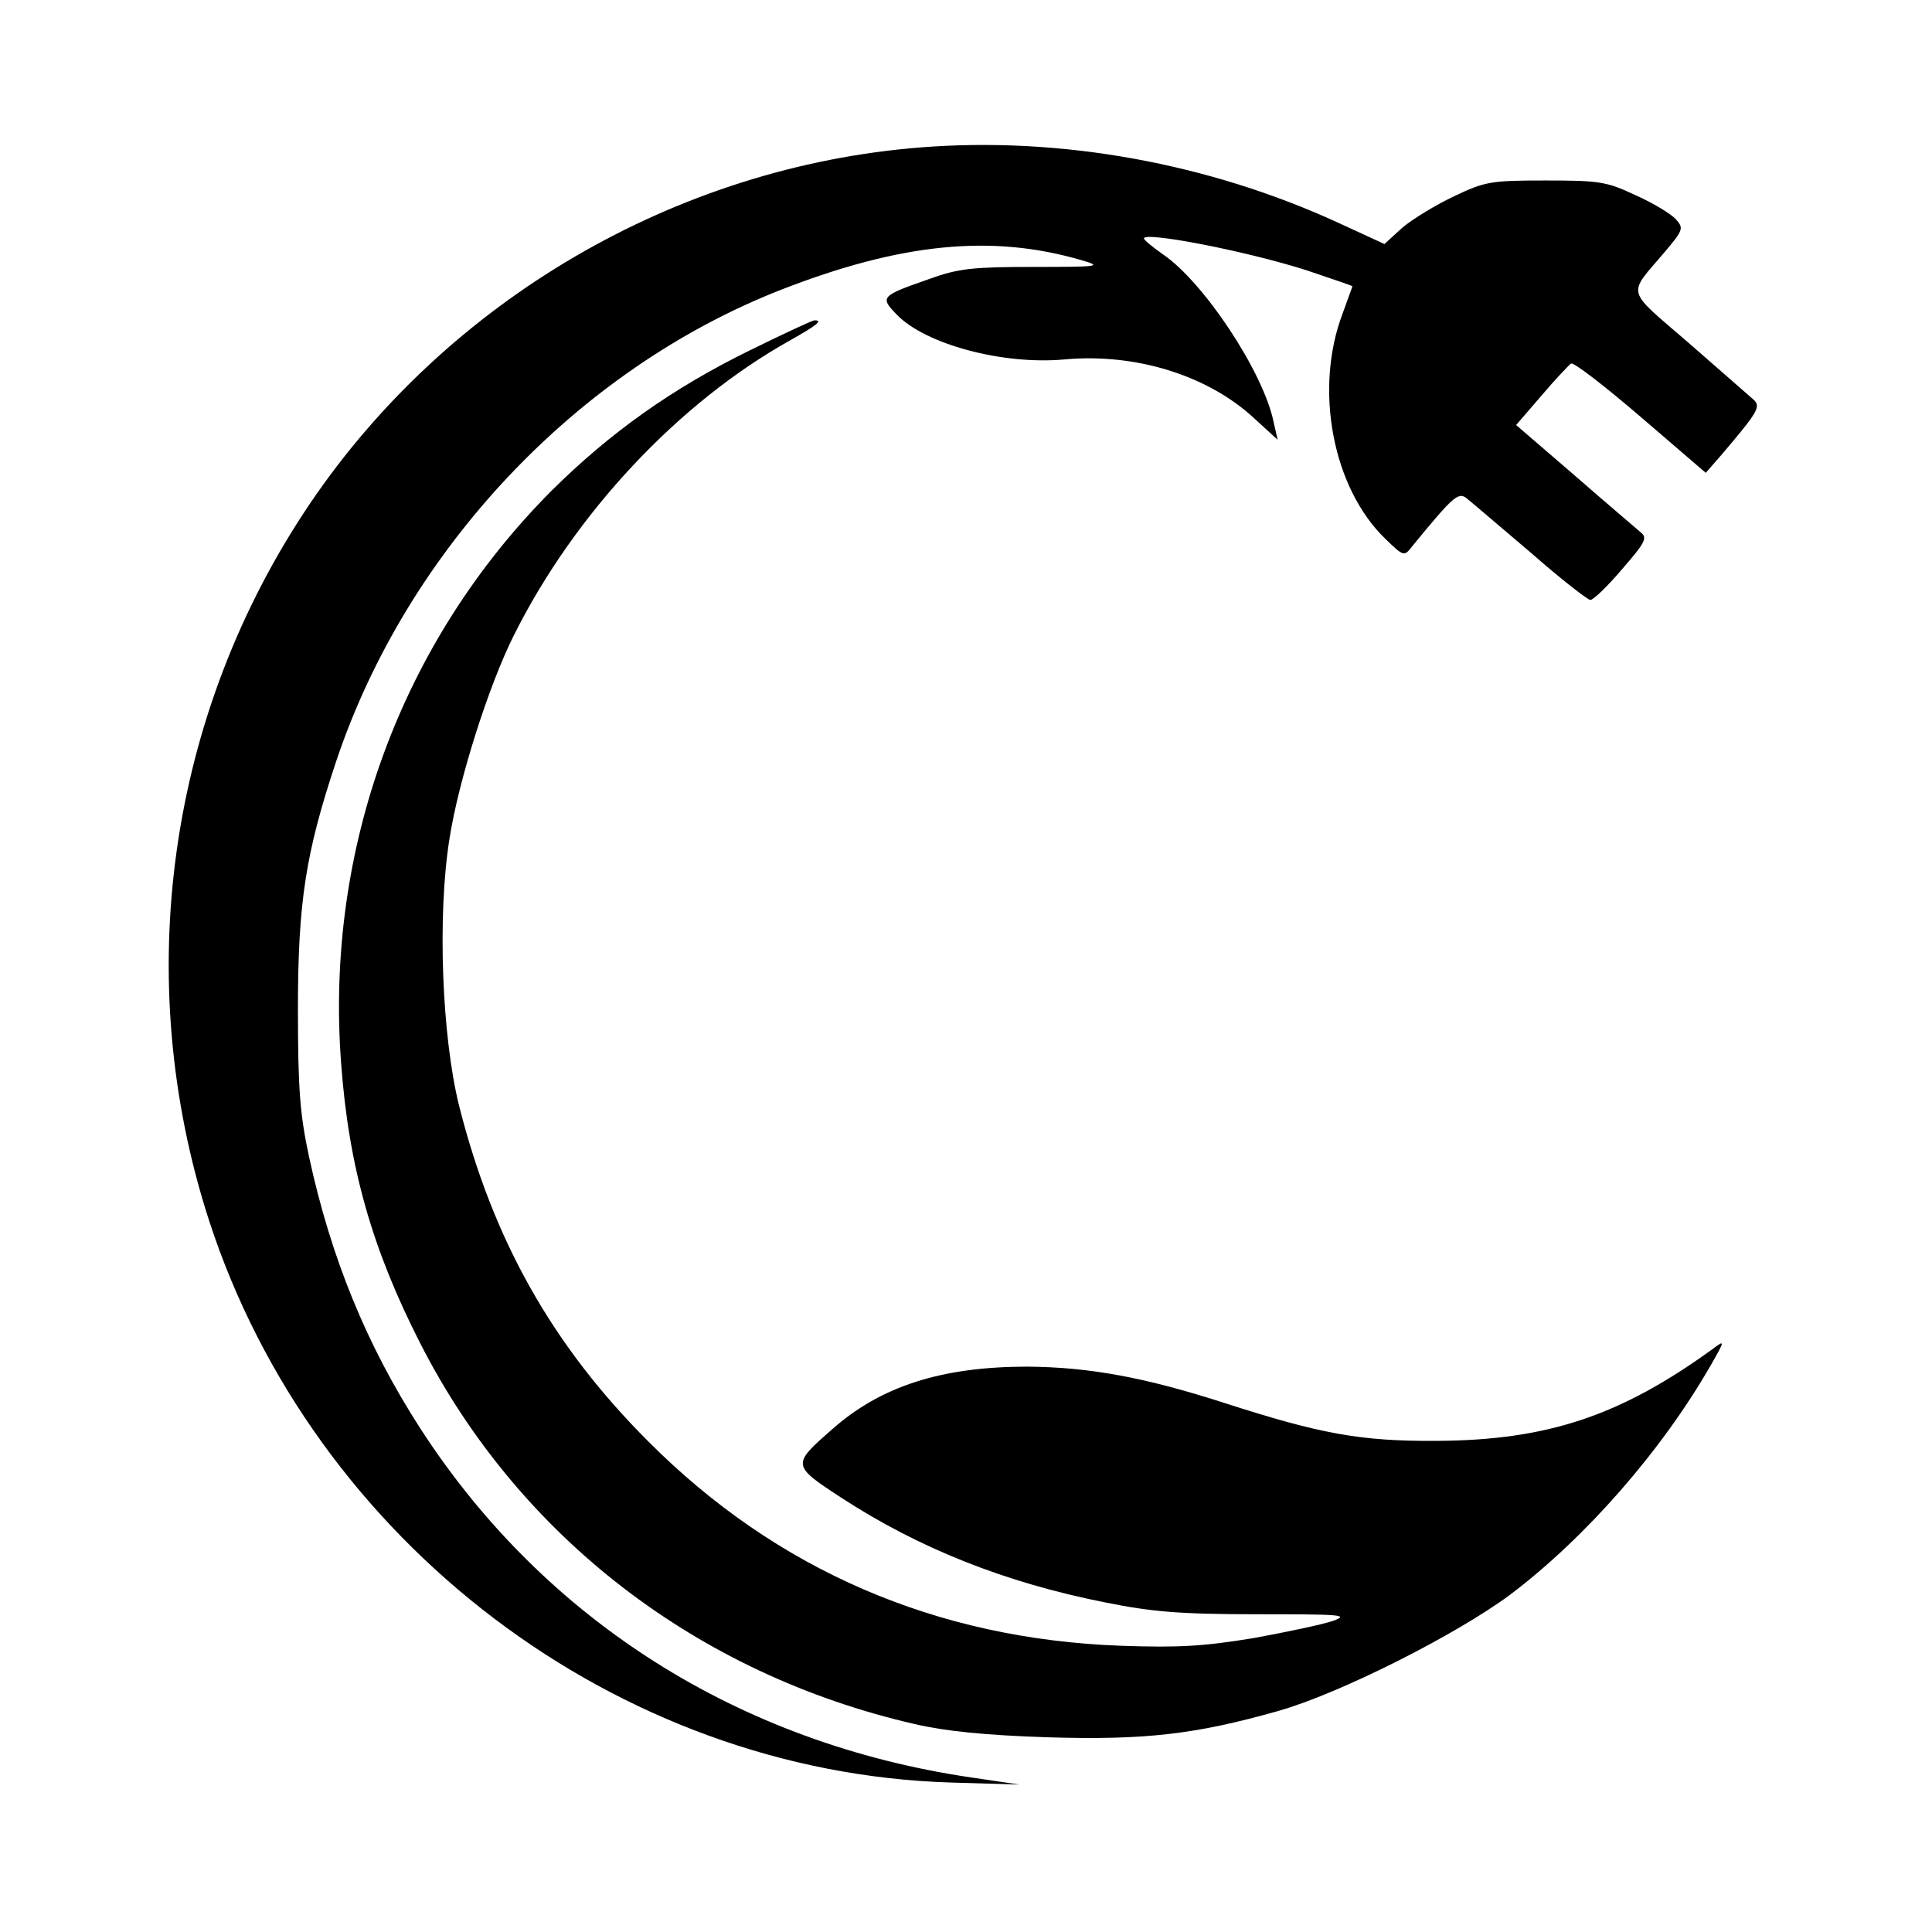 <?xml version="1.0" standalone="no"?>
<!DOCTYPE svg PUBLIC "-//W3C//DTD SVG 20010904//EN"
 "http://www.w3.org/TR/2001/REC-SVG-20010904/DTD/svg10.dtd">
<svg version="1.0" xmlns="http://www.w3.org/2000/svg"
 width="380pt" height="380pt" viewBox="0 0 380 380"
 preserveAspectRatio="xMidYMid meet">
<g transform="translate(0,380) scale(0.1,-0.1)"
fill="#000000" stroke="none">
<path d="M1810 3510 c-480 -38 -929 -300 -1200 -700 -280 -414 -353 -934 -199
-1410 206 -634 803 -1086 1459 -1106 l135 -4 -95 14 c-456 67 -839 309 -1083
686 -106 164 -176 336 -219 534 -18 84 -22 133 -22 291 0 210 15 307 75 487
139 416 474 771 875 928 236 92 415 110 592 58 41 -12 34 -13 -95 -13 -118 0
-148 -3 -203 -23 -98 -34 -100 -36 -66 -71 56 -58 208 -99 329 -88 140 13 282
-31 373 -115 l47 -43 -8 35 c-20 98 -137 275 -218 330 -20 14 -37 28 -37 31 0
14 198 -24 318 -62 50 -17 92 -31 92 -32 0 -1 -9 -25 -19 -53 -57 -149 -20
-344 84 -444 36 -35 37 -35 53 -14 83 101 91 108 109 92 10 -8 66 -56 125
-106 58 -51 111 -92 116 -92 6 0 34 27 62 60 46 53 51 62 37 73 -8 7 -67 57
-130 112 l-115 99 50 58 c27 32 54 60 58 63 5 3 66 -44 137 -105 l128 -110 28
32 c75 88 81 98 66 112 -8 7 -65 57 -127 111 -126 109 -122 92 -48 179 37 44
38 47 22 65 -9 10 -45 32 -79 47 -57 27 -72 29 -177 29 -108 0 -119 -2 -180
-31 -36 -17 -82 -45 -102 -62 l-35 -32 -89 41 c-256 118 -548 171 -824 149z"/>
<path d="M1475 3111 c-153 -75 -275 -162 -390 -276 -296 -297 -446 -705 -414
-1127 15 -204 61 -365 156 -551 194 -380 545 -650 972 -748 60 -14 138 -22
261 -26 193 -6 293 6 455 52 120 34 350 150 456 229 148 112 297 282 394 451
28 49 28 50 4 32 -182 -132 -326 -180 -544 -181 -149 -1 -229 14 -415 74 -158
51 -267 71 -389 72 -168 0 -288 -38 -384 -123 -80 -70 -80 -71 18 -135 152
-99 322 -167 520 -206 90 -18 144 -23 297 -23 166 0 183 -1 150 -13 -20 -7
-91 -22 -157 -34 -97 -16 -147 -19 -260 -15 -363 13 -678 149 -930 402 -188
188 -305 395 -372 660 -34 137 -43 374 -19 525 18 116 78 304 127 401 120 240
324 457 542 579 55 31 66 40 49 40 -4 0 -62 -27 -127 -59z"/>
</g>
</svg>
